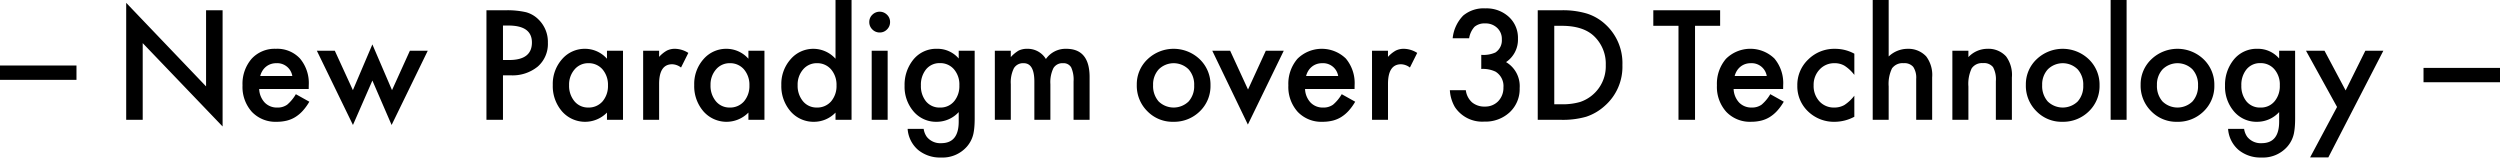 <svg xmlns="http://www.w3.org/2000/svg" viewBox="0 0 523 32.958"><path d="M26.4 25.063V.594l16.709 17.48V2.151h3.458v24.307L29.855 9.022v16.041zM64.579 18.623H54.221a4.393 4.393 0 0 0 1.158 2.835 3.529 3.529 0 0 0 2.626 1.042 3.41 3.41 0 0 0 2.063-.594 8.428 8.428 0 0 0 1.825-2.2l2.819 1.573a11.193 11.193 0 0 1-1.38 1.907 7.348 7.348 0 0 1-1.558 1.306 6.26 6.26 0 0 1-1.8.749 8.747 8.747 0 0 1-2.092.237 6.8 6.8 0 0 1-5.189-2.078 7.792 7.792 0 0 1-1.959-5.55 8.009 8.009 0 0 1 1.9-5.55 6.55 6.55 0 0 1 5.075-2.092 6.494 6.494 0 0 1 5.045 2.032 8 8 0 0 1 1.84 5.595zm-3.428-2.73a3.2 3.2 0 0 0-3.369-2.671 3.474 3.474 0 0 0-1.143.186 3.284 3.284 0 0 0-.972.534 3.376 3.376 0 0 0-.749.839 3.889 3.889 0 0 0-.475 1.112zM70.04 10.61l3.784 8.25L77.9 9.289l4.11 9.571 3.74-8.25h3.739l-7.563 15.536-4.021-9.3-4.066 9.3-7.554-15.536zM105.223 15.76v9.3h-3.458V2.151h3.917a17.641 17.641 0 0 1 4.348.4 5.825 5.825 0 0 1 2.612 1.514 6.521 6.521 0 0 1 1.974 4.867 6.28 6.28 0 0 1-2.107 4.985 8.335 8.335 0 0 1-5.684 1.841zm0-3.206h1.291q4.764 0 4.764-3.665 0-3.546-4.912-3.547h-1.143zM126.979 10.61h3.354v14.453h-3.354V23.55a6.413 6.413 0 0 1-9.393-.237 8.056 8.056 0 0 1-1.944-5.521 7.807 7.807 0 0 1 1.944-5.416 6.265 6.265 0 0 1 4.867-2.166 6.147 6.147 0 0 1 4.526 2.077zm-7.924 7.182a5.032 5.032 0 0 0 1.113 3.384 3.643 3.643 0 0 0 2.878 1.32 3.829 3.829 0 0 0 3-1.276 4.94 4.94 0 0 0 1.143-3.354 4.944 4.944 0 0 0-1.143-3.354 3.779 3.779 0 0 0-2.968-1.291 3.693 3.693 0 0 0-2.879 1.306 4.815 4.815 0 0 0-1.145 3.265zM134.547 10.61h3.339v1.29a6.39 6.39 0 0 1 1.632-1.321 3.748 3.748 0 0 1 1.722-.37 5.387 5.387 0 0 1 2.76.86l-1.528 3.057a3.188 3.188 0 0 0-1.855-.683q-2.73 0-2.73 4.125v7.494h-3.339zM156.568 10.61h3.354v14.453h-3.354V23.55a6.413 6.413 0 0 1-9.393-.237 8.056 8.056 0 0 1-1.944-5.521 7.807 7.807 0 0 1 1.944-5.416 6.265 6.265 0 0 1 4.867-2.166 6.147 6.147 0 0 1 4.526 2.077zm-7.924 7.182a5.032 5.032 0 0 0 1.113 3.384 3.643 3.643 0 0 0 2.878 1.32 3.829 3.829 0 0 0 3-1.276 4.94 4.94 0 0 0 1.143-3.354 4.944 4.944 0 0 0-1.143-3.354 3.779 3.779 0 0 0-2.968-1.291 3.693 3.693 0 0 0-2.879 1.306 4.815 4.815 0 0 0-1.144 3.265zM174.791 0h3.354v25.063h-3.354V23.55a6.229 6.229 0 0 1-4.467 1.929 6.358 6.358 0 0 1-4.926-2.166 8.056 8.056 0 0 1-1.944-5.521 7.787 7.787 0 0 1 1.944-5.4 6.244 6.244 0 0 1 9.393-.1zm-7.924 17.792a5.032 5.032 0 0 0 1.113 3.384 3.643 3.643 0 0 0 2.878 1.32 3.829 3.829 0 0 0 3-1.276A4.94 4.94 0 0 0 175 17.866a4.944 4.944 0 0 0-1.143-3.354 3.779 3.779 0 0 0-2.968-1.291 3.693 3.693 0 0 0-2.879 1.306 4.815 4.815 0 0 0-1.144 3.265zM181.854 4.6a2.067 2.067 0 0 1 .638-1.514 2.166 2.166 0 0 1 3.072 0 2.053 2.053 0 0 1 .638 1.528 2.1 2.1 0 0 1-.638 1.543 2.053 2.053 0 0 1-1.528.639 2.1 2.1 0 0 1-1.543-.639 2.118 2.118 0 0 1-.639-1.557zm3.843 6.01v14.453h-3.339V10.61zM203.905 24.723q0 1.022-.066 1.8a12.613 12.613 0 0 1-.186 1.372 6.108 6.108 0 0 1-1.4 2.8 6.76 6.76 0 0 1-5.387 2.256 7.187 7.187 0 0 1-4.763-1.559 6.367 6.367 0 0 1-2.226-4.437h3.354a3.8 3.8 0 0 0 .638 1.647 3.588 3.588 0 0 0 3.027 1.35q3.665 0 3.666-4.5v-2.006a6.235 6.235 0 0 1-4.585 2.032 6.157 6.157 0 0 1-4.838-2.137 7.918 7.918 0 0 1-1.9-5.416 8.339 8.339 0 0 1 1.766-5.372 6.137 6.137 0 0 1 5.016-2.344 5.828 5.828 0 0 1 4.541 2.032V10.61h3.338zm-3.205-6.857a4.865 4.865 0 0 0-1.128-3.368 3.729 3.729 0 0 0-2.923-1.291 3.592 3.592 0 0 0-3 1.41 5.114 5.114 0 0 0-.995 3.264 5.066 5.066 0 0 0 .995 3.235 3.6 3.6 0 0 0 3 1.38 3.666 3.666 0 0 0 3.027-1.395 4.968 4.968 0 0 0 1.024-3.235zM208.119 10.61h3.339v1.335a7.02 7.02 0 0 1 1.647-1.365 4 4 0 0 1 1.825-.37 4.43 4.43 0 0 1 3.873 2.137 5.012 5.012 0 0 1 4.259-2.137q4.882 0 4.882 5.92v8.934h-3.354v-8.029a6.2 6.2 0 0 0-.5-2.937 1.829 1.829 0 0 0-1.707-.876 2.177 2.177 0 0 0-2.011 1.039 6.69 6.69 0 0 0-.631 3.339v7.464h-3.354V17.08q0-3.858-2.226-3.858a2.232 2.232 0 0 0-2.055 1.054 6.572 6.572 0 0 0-.646 3.324v7.464h-3.339zM237.816 17.733a7.185 7.185 0 0 1 2.241-5.328 7.907 7.907 0 0 1 10.952.016 7.357 7.357 0 0 1 2.226 5.431 7.32 7.32 0 0 1-2.241 5.446 7.658 7.658 0 0 1-5.535 2.181 7.344 7.344 0 0 1-5.446-2.226 7.485 7.485 0 0 1-2.197-5.52zm3.413.059a4.871 4.871 0 0 0 1.158 3.428 4.5 4.5 0 0 0 6.262.016 4.752 4.752 0 0 0 1.172-3.369 4.752 4.752 0 0 0-1.172-3.368 4.442 4.442 0 0 0-6.232 0 4.642 4.642 0 0 0-1.188 3.293zM257.346 10.61l3.739 8.117 3.725-8.117h3.754l-7.509 15.447-7.449-15.447zM283.374 18.623h-10.358a4.393 4.393 0 0 0 1.158 2.835A3.529 3.529 0 0 0 276.8 22.5a3.41 3.41 0 0 0 2.063-.594 8.428 8.428 0 0 0 1.825-2.2l2.819 1.573a11.193 11.193 0 0 1-1.38 1.907 7.348 7.348 0 0 1-1.558 1.306 6.26 6.26 0 0 1-1.8.749 8.747 8.747 0 0 1-2.092.237 6.8 6.8 0 0 1-5.194-2.077 7.792 7.792 0 0 1-1.959-5.55 8.009 8.009 0 0 1 1.9-5.55 7.241 7.241 0 0 1 10.121-.06 8 8 0 0 1 1.84 5.595zm-3.428-2.73a3.2 3.2 0 0 0-3.369-2.671 3.474 3.474 0 0 0-1.143.186 3.284 3.284 0 0 0-.972.534 3.376 3.376 0 0 0-.749.839 3.889 3.889 0 0 0-.475 1.112zM287.025 10.61h3.339v1.29A6.39 6.39 0 0 1 292 10.58a3.748 3.748 0 0 1 1.722-.37 5.387 5.387 0 0 1 2.76.86l-1.528 3.057a3.188 3.188 0 0 0-1.855-.683q-2.73 0-2.73 4.125v7.494h-3.339zM309.881 14.424v-2.953a6.028 6.028 0 0 0 2.953-.489 3.031 3.031 0 0 0 1.35-2.761 3.127 3.127 0 0 0-.979-2.389A3.454 3.454 0 0 0 310.7 4.9a3.245 3.245 0 0 0-2.226.7 4.62 4.62 0 0 0-1.131 2.4H303.9a7.936 7.936 0 0 1 2.2-4.74 6.665 6.665 0 0 1 4.645-1.507 6.892 6.892 0 0 1 4.912 1.781 5.938 5.938 0 0 1 1.9 4.556 5.645 5.645 0 0 1-2.493 4.9 5.834 5.834 0 0 1 2.849 5.446 6.623 6.623 0 0 1-2.077 5.045 7.455 7.455 0 0 1-5.328 1.959 6.844 6.844 0 0 1-6.143-3.042 7.894 7.894 0 0 1-1.054-3.532h3.339a4.058 4.058 0 0 0 1.3 2.545 4 4 0 0 0 2.693.883 3.734 3.734 0 0 0 2.775-1.112 4.008 4.008 0 0 0 1.1-2.894 3.525 3.525 0 0 0-1.647-3.295 6.113 6.113 0 0 0-2.99-.569zM321.695 25.063V2.151h4.805a17.53 17.53 0 0 1 5.461.683 10.226 10.226 0 0 1 3.9 2.271 10.965 10.965 0 0 1 3.547 8.5 10.862 10.862 0 0 1-3.7 8.548 10.8 10.8 0 0 1-3.888 2.271 17.717 17.717 0 0 1-5.387.638zm3.458-3.25h1.558a13.012 13.012 0 0 0 3.873-.489 7.865 7.865 0 0 0 5.342-7.717 7.958 7.958 0 0 0-2.526-6.113Q331.133 5.4 326.71 5.4h-1.558zM354.6 5.4v19.663h-3.46V5.4h-5.268V2.151h13.979V5.4zM373.031 18.623h-10.358a4.393 4.393 0 0 0 1.158 2.835 3.529 3.529 0 0 0 2.626 1.038 3.41 3.41 0 0 0 2.063-.594 8.428 8.428 0 0 0 1.825-2.2l2.819 1.573a11.193 11.193 0 0 1-1.38 1.907 7.348 7.348 0 0 1-1.558 1.306 6.26 6.26 0 0 1-1.8.749 8.747 8.747 0 0 1-2.092.237 6.8 6.8 0 0 1-5.194-2.077 7.792 7.792 0 0 1-1.959-5.55 8.009 8.009 0 0 1 1.9-5.55 7.241 7.241 0 0 1 10.121-.06 8 8 0 0 1 1.84 5.595zm-3.428-2.73a3.2 3.2 0 0 0-3.369-2.671 3.474 3.474 0 0 0-1.143.186 3.284 3.284 0 0 0-.972.534 3.376 3.376 0 0 0-.749.839 3.889 3.889 0 0 0-.475 1.112zM387.929 11.233v4.437a8.161 8.161 0 0 0-2.048-1.914 3.987 3.987 0 0 0-2.092-.534 4.123 4.123 0 0 0-3.131 1.321 4.63 4.63 0 0 0-1.247 3.309 4.737 4.737 0 0 0 1.2 3.339 4.05 4.05 0 0 0 3.1 1.306 4.236 4.236 0 0 0 2.122-.52 8.4 8.4 0 0 0 2.093-1.958v4.407a8.771 8.771 0 0 1-4.066 1.053 7.78 7.78 0 0 1-5.609-2.166A7.23 7.23 0 0 1 376 17.9a7.325 7.325 0 0 1 2.286-5.461 7.728 7.728 0 0 1 5.609-2.226 8.383 8.383 0 0 1 4.034 1.02zM391.772 0h3.339v11.813a5.751 5.751 0 0 1 3.933-1.6 5.084 5.084 0 0 1 3.917 1.587 6.463 6.463 0 0 1 1.247 4.407v8.859h-3.339v-8.549a4.078 4.078 0 0 0-.616-2.517 2.373 2.373 0 0 0-1.981-.779 2.725 2.725 0 0 0-2.463 1.083 7.428 7.428 0 0 0-.7 3.77v6.989h-3.339zM408.436 10.61h3.354v1.335a5.472 5.472 0 0 1 3.947-1.735 4.987 4.987 0 0 1 3.933 1.59 6.5 6.5 0 0 1 1.217 4.407v8.859h-3.354v-8.075a5.3 5.3 0 0 0-.594-2.953 2.4 2.4 0 0 0-2.107-.831 2.577 2.577 0 0 0-2.359 1.1 7.56 7.56 0 0 0-.683 3.784v6.975h-3.354zM423.81 17.733a7.185 7.185 0 0 1 2.241-5.328 7.907 7.907 0 0 1 10.949.016 7.357 7.357 0 0 1 2.226 5.431 7.32 7.32 0 0 1-2.241 5.446 7.658 7.658 0 0 1-5.535 2.181 7.344 7.344 0 0 1-5.446-2.226 7.485 7.485 0 0 1-2.194-5.52zm3.413.059a4.871 4.871 0 0 0 1.158 3.428 4.5 4.5 0 0 0 6.262.016 4.752 4.752 0 0 0 1.172-3.369 4.752 4.752 0 0 0-1.172-3.368 4.442 4.442 0 0 0-6.232 0 4.642 4.642 0 0 0-1.188 3.293zM444.884 0v25.063h-3.339V0zM447.822 17.733a7.185 7.185 0 0 1 2.241-5.328 7.907 7.907 0 0 1 10.952.016 7.357 7.357 0 0 1 2.226 5.431A7.32 7.32 0 0 1 461 23.3a7.658 7.658 0 0 1-5.535 2.181 7.344 7.344 0 0 1-5.446-2.226 7.485 7.485 0 0 1-2.197-5.522zm3.413.059a4.871 4.871 0 0 0 1.158 3.428 4.5 4.5 0 0 0 6.262.016 4.752 4.752 0 0 0 1.172-3.369 4.752 4.752 0 0 0-1.172-3.368 4.442 4.442 0 0 0-6.232 0 4.642 4.642 0 0 0-1.188 3.293zM480.142 24.723q0 1.022-.066 1.8a12.613 12.613 0 0 1-.186 1.372 6.108 6.108 0 0 1-1.4 2.8 6.76 6.76 0 0 1-5.387 2.256 7.187 7.187 0 0 1-4.763-1.559 6.367 6.367 0 0 1-2.226-4.437h3.354a3.8 3.8 0 0 0 .638 1.647 3.588 3.588 0 0 0 3.027 1.35q3.665 0 3.666-4.5v-2.006a6.235 6.235 0 0 1-4.585 2.032 6.157 6.157 0 0 1-4.838-2.137 7.918 7.918 0 0 1-1.9-5.416 8.339 8.339 0 0 1 1.766-5.372 6.137 6.137 0 0 1 5.016-2.344 5.828 5.828 0 0 1 4.541 2.032V10.61h3.338zm-3.205-6.856a4.865 4.865 0 0 0-1.128-3.368 3.729 3.729 0 0 0-2.923-1.291 3.592 3.592 0 0 0-3 1.41 5.114 5.114 0 0 0-.995 3.264 5.066 5.066 0 0 0 .995 3.235 3.6 3.6 0 0 0 3 1.38 3.666 3.666 0 0 0 3.027-1.395 4.968 4.968 0 0 0 1.024-3.236zM488.912 22.378l-6.5-11.768h3.873l4.422 8.31 4.125-8.31h3.768l-11.513 22.319h-3.813z"/><g><path d="M0 13.704h16v3H0zM507 14.204h16v3h-16z"/></g></svg>